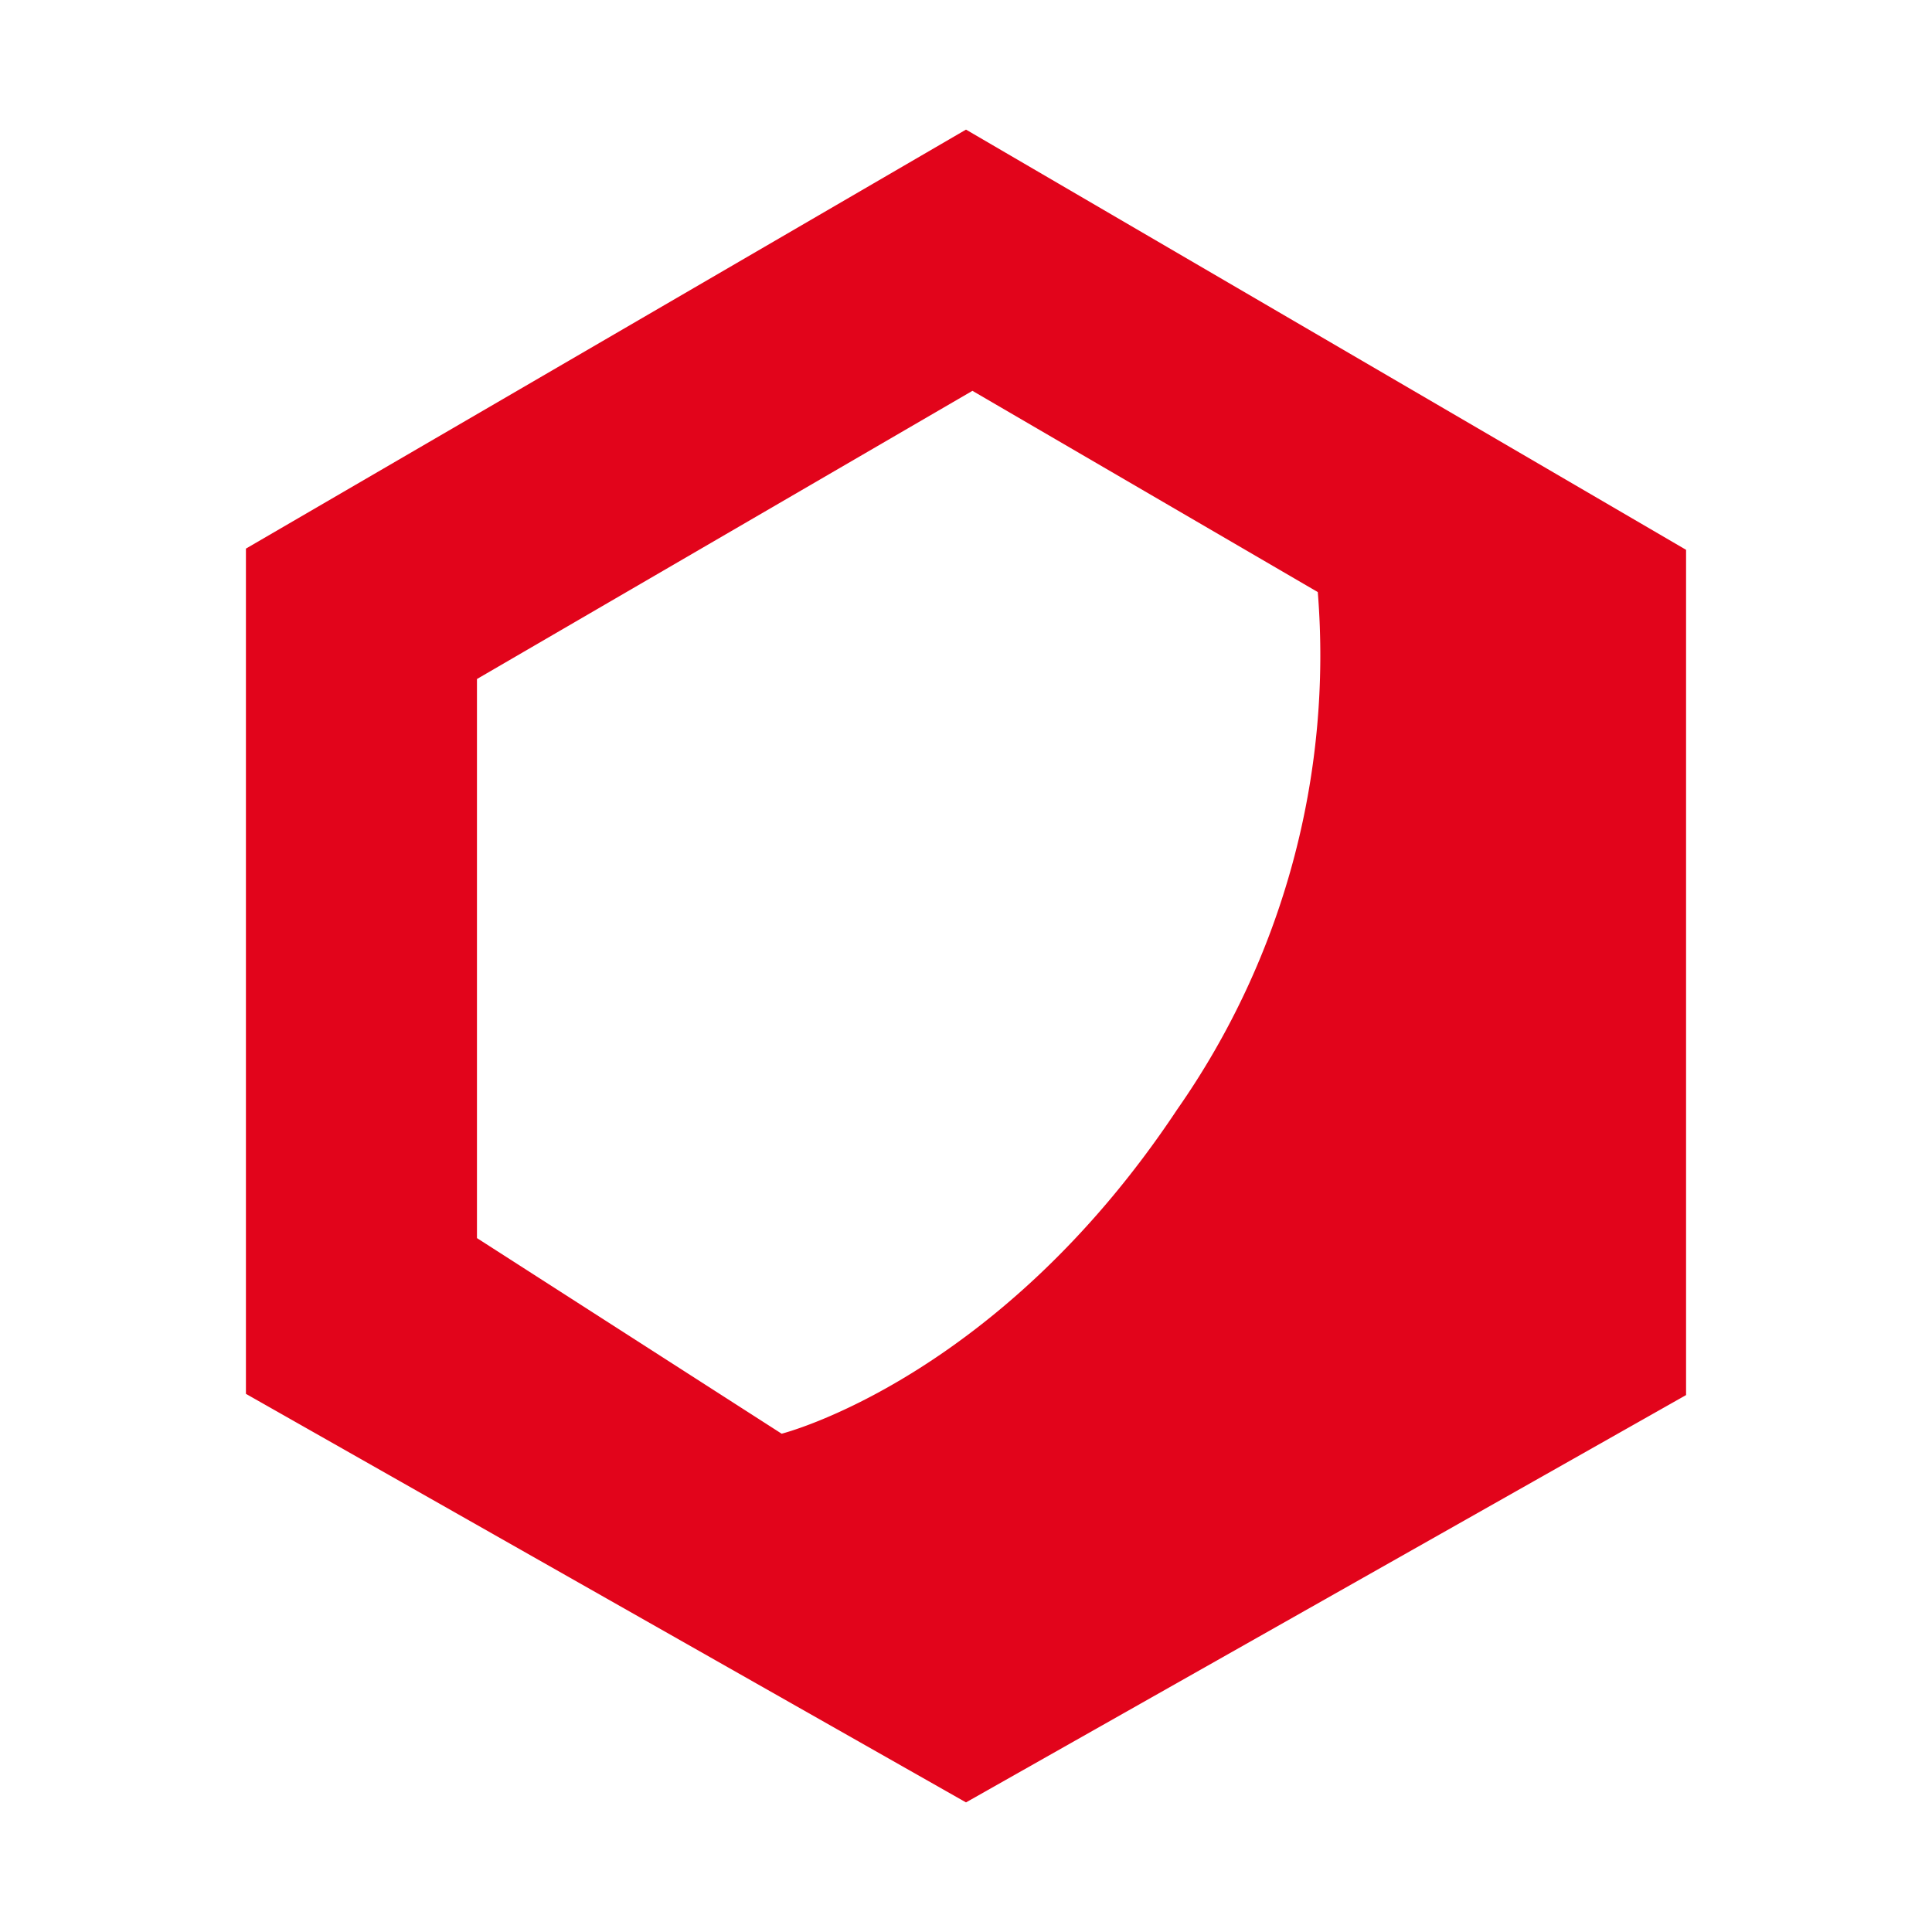 <svg xmlns="http://www.w3.org/2000/svg" viewBox="0 0 48 48"><defs><style>.cls-1{fill:#e2041b;}</style></defs><g id="Layer_3" data-name="Layer 3"><path class="cls-1" d="M24,3.22,6.11,13.63v21L24,44.78,41.89,34.66v-21Zm5.25,24.34c-4.45,6.71-9.83,8.06-9.83,8.06l-7.57-4.86V16.87L24.16,9.71l8.58,5A19.67,19.67,0,0,1,29.25,27.56Z"/></g></svg>